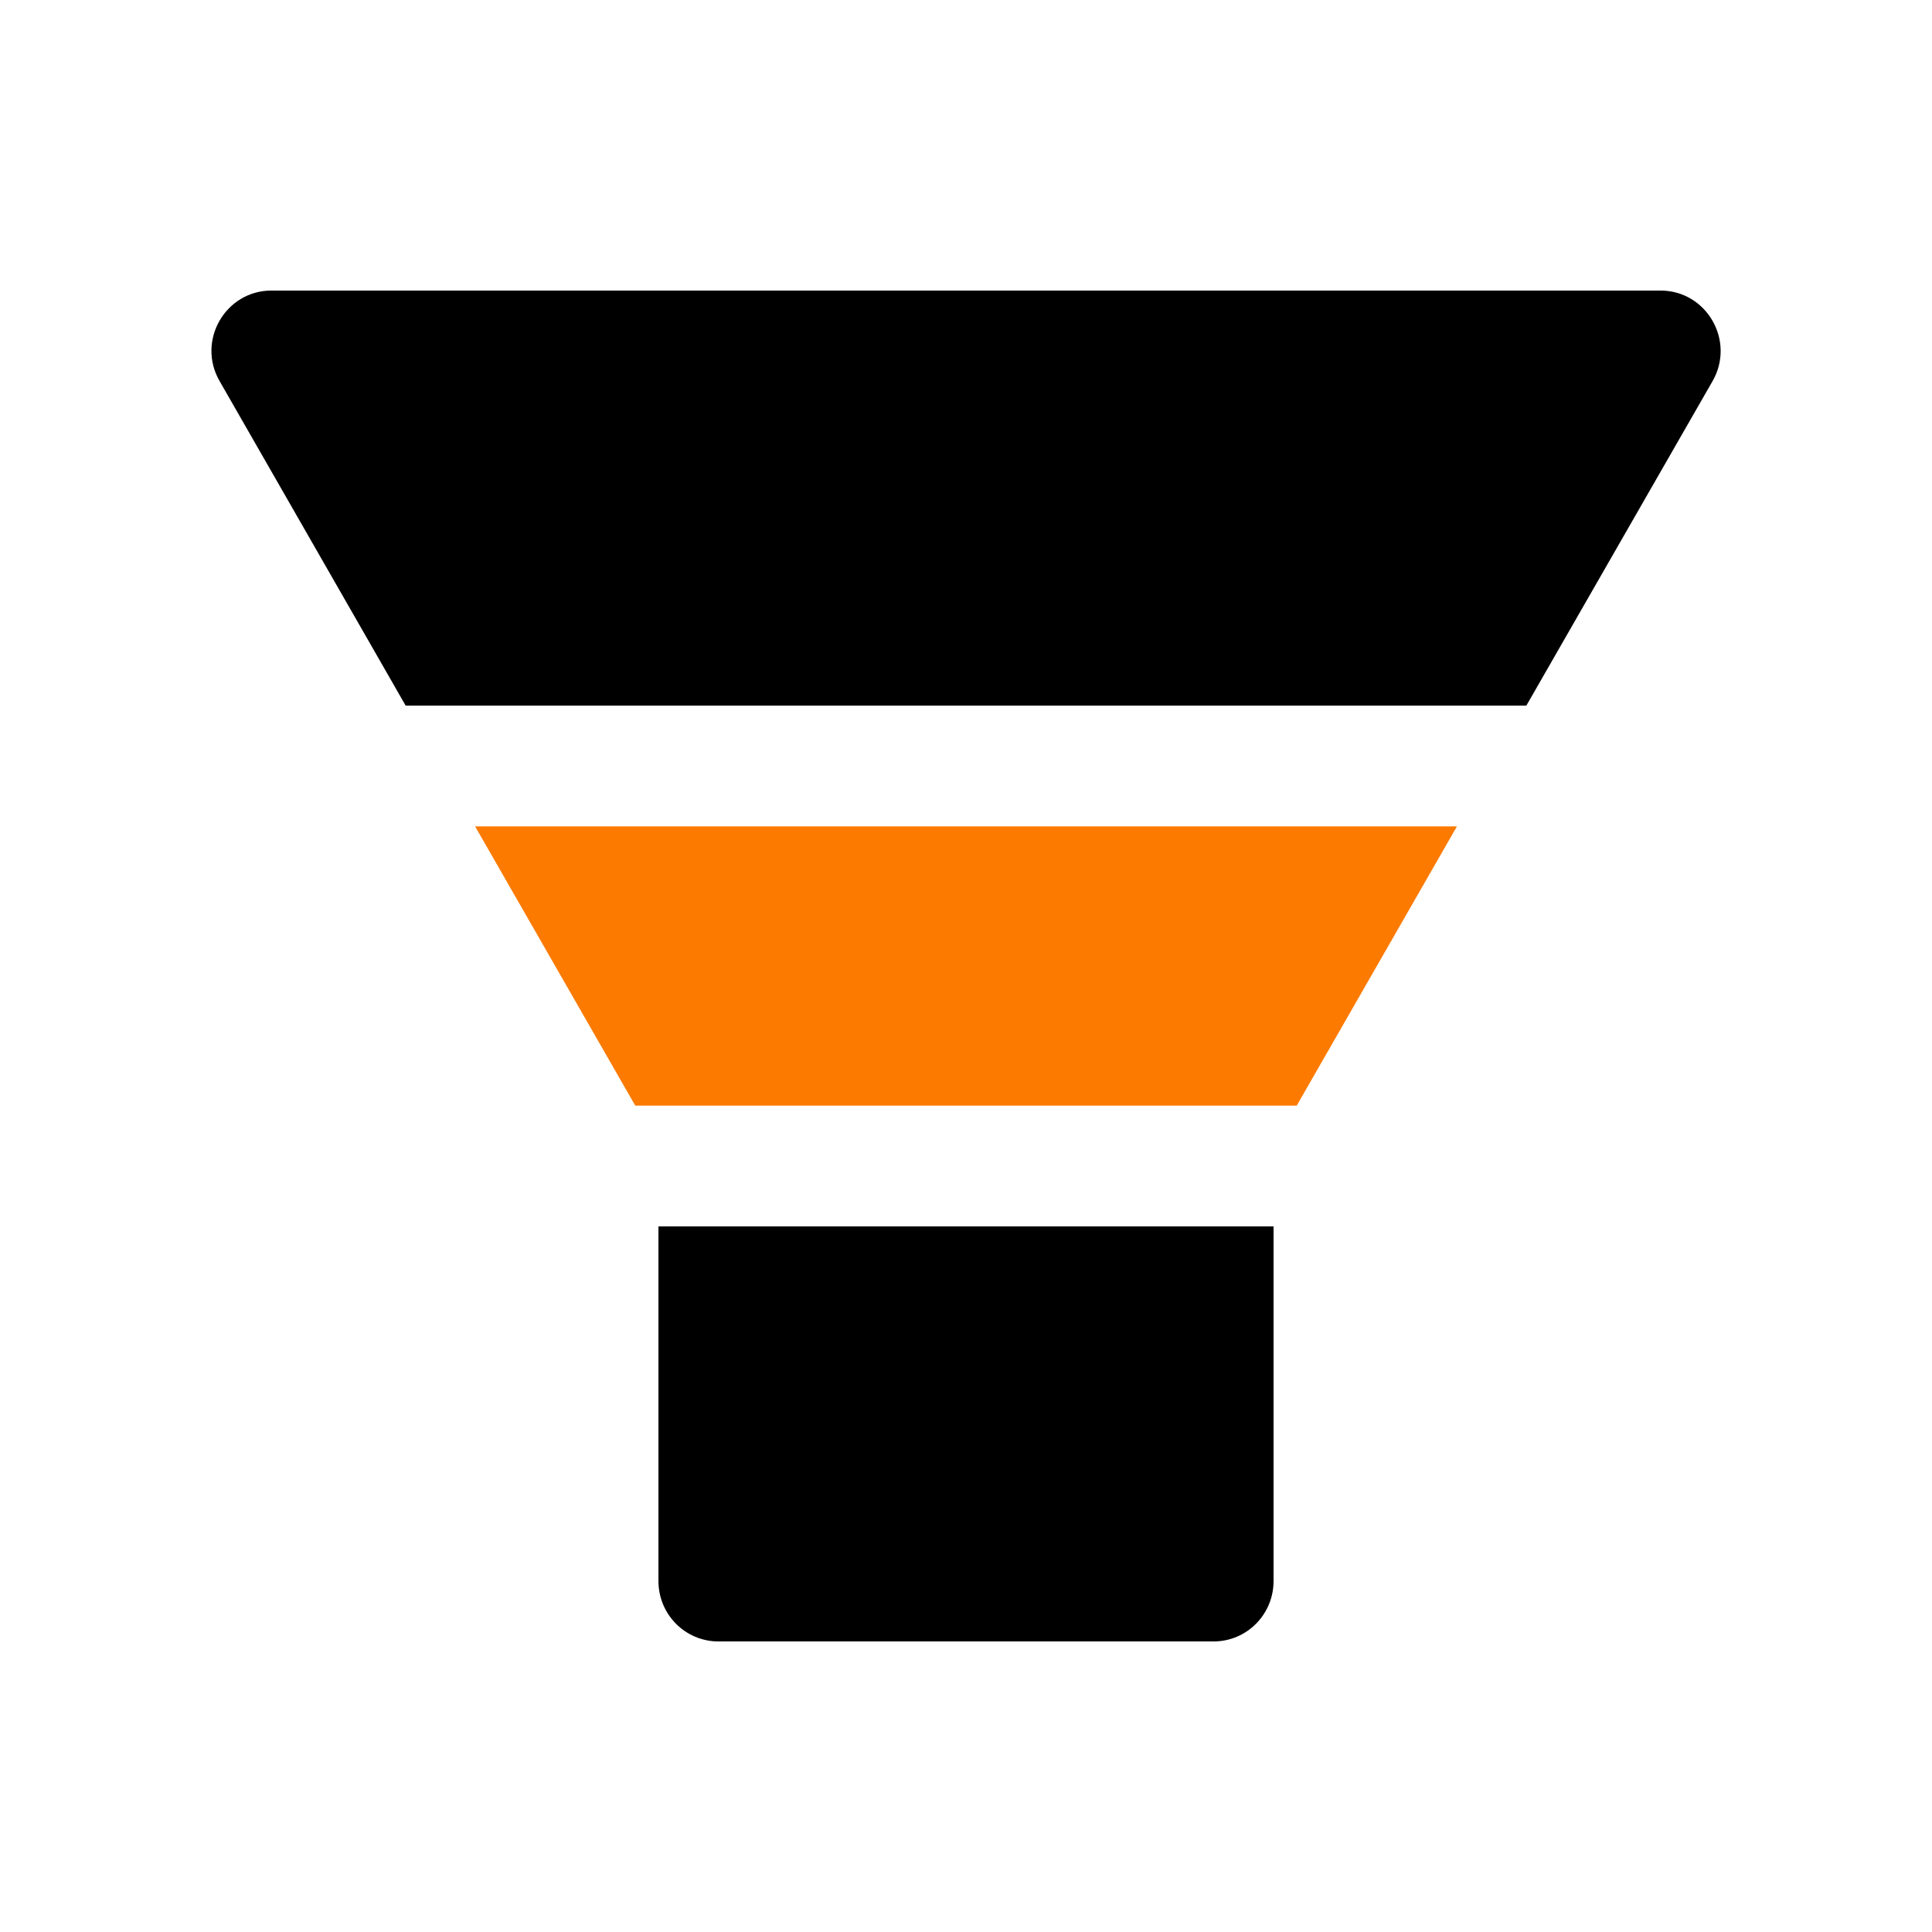 <svg width="64" height="64" viewBox="0 0 64 64" fill="none" xmlns="http://www.w3.org/2000/svg">
<path fill-rule="evenodd" clip-rule="evenodd" d="M8.994 9.625H55.006C56.538 9.625 57.494 11.294 56.731 12.625L50.562 23.375H13.438L7.275 12.625C6.506 11.294 7.463 9.625 8.994 9.625ZM23.8 54.375C22.7 54.375 21.812 53.481 21.812 52.375V40.625H42.188V52.375C42.188 53.481 41.3 54.375 40.2 54.375H23.8Z" fill="black"/>
<path d="M21.044 36.625H42.956L48.263 27.375H15.738L21.044 36.625Z" fill="#FC7A00"/>
</svg>
